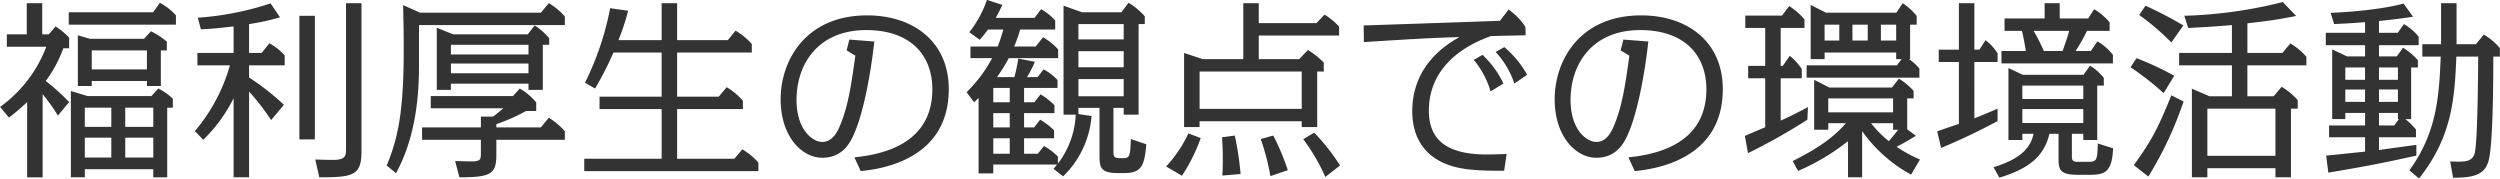 <svg xmlns="http://www.w3.org/2000/svg" width="516.782" height="36.9" viewBox="0 0 516.782 36.9">
  <defs>
    <style>
      .cls-1 {
        fill: #333;
        fill-rule: evenodd;
      }
    </style>
  </defs>
  <path id="ttl03.svg" class="cls-1" d="M395.844,3112.85v1.68h2.88v-14.39h1.16v-1.84a11.6,11.6,0,0,0-3-2.12l-1.44,1.56H382.287l-3.48-1.04v17.83h2.88v-1.68h14.157Zm-8.678-12.71v3.96h-5.479v-3.96h5.479Zm0,6.2v4.11h-5.479v-4.11h5.479Zm2.879,4.11v-4.11h5.8v4.11h-5.8Zm0-6.35v-3.96h5.8v3.96h-5.8Zm4.479-9.48v1.04h2.88v-7.36h1.24v-1.8a16.066,16.066,0,0,0-3.28-2.16l-1.439,1.56H382.766l-2.519-.72v10.48h2.879v-1.04h11.4Zm0-6.32v3.92h-11.4v-3.92h11.4Zm-16.077,10.68a43.683,43.683,0,0,0-4.839-4.36,26.22,26.22,0,0,0,3.639-6.76h1.2v-2.2a15.163,15.163,0,0,0-2.8-2.32l-1.4,1.64h-1.36v-6.44h-3.2v6.44h-4.12v2.56h8.159a27.132,27.132,0,0,1-9.558,12.44l1.839,2.2a43.048,43.048,0,0,0,3.76-3.2v15.55h3.2v-17.19a37.173,37.173,0,0,1,3.16,4.44Zm-0.08-18.56v2.56h22.156v-1.92a11.973,11.973,0,0,0-3.319-2.6l-1.4,1.96H378.367Zm27.8,26.36a31.512,31.512,0,0,0,6.279-8.6v16.35h3.2v-17.71a47.3,47.3,0,0,1,4.559,5.88l2.639-3.16a52.114,52.114,0,0,0-7.2-5.64v-2.52h7.358v-2.04a11.837,11.837,0,0,0-3.159-2.52l-1.6,2h-2.6v-5.96a49.562,49.562,0,0,0,6.4-1.4l-1.96-2.88a60.981,60.981,0,0,1-15.038,2.96l0.64,2.4c2.4-.12,3.72-0.24,6.759-0.6v5.48h-7.479v2.56h6.719a36.267,36.267,0,0,1-7.238,13.6Zm23.076-25.64h-3.2v25.56h3.2v-25.56Zm9.639-2.6h-3.2v30.2c0,1.35-.12,2.19-2.679,2.19-1.56,0-2.24-.04-3.68-0.08l0.84,3.68c6.879,0,8.719-.32,8.719-5.31v-30.68Zm34.521,16.64v1.28h2.959v-9.32h1.32v-1.36a13.665,13.665,0,0,0-3-2.64l-1.439,1.84h-15.4l-3.4-1.36v12.84h2.919v-1.28h16.038Zm0-8.04v2H457.367v-2h16.038Zm0,3.88v2H457.367v-2h16.038Zm-22,13.2v2.56h12.158v2.6c0,1.47,0,1.87-2.079,1.87-0.76,0-2.44-.08-3.24-0.08l0.88,3.36c6.639,0,7.639-.72,7.639-4.75v-3h14.157v-1.76a14.424,14.424,0,0,0-3.319-2.8l-1.64,2h-9.2v-0.68a38.515,38.515,0,0,0,6.159-2.72H475v-1.76a12.594,12.594,0,0,0-3.4-2.88l-1.4,1.56h-17v2.52h15c-0.88.76-1.16,1-2.12,1.72h-2.52v2.24H451.408Zm29.515-21.16v-1.76a12.574,12.574,0,0,0-3.319-2.76l-1.64,1.96H451.008l-3.519-1.56c0.04,2.16.12,4.92,0.12,9.24,0,12.28-1.08,18.12-3.519,23.91l1.919,1.6c4.28-7.75,4.759-16.83,4.759-22.23v-8.4h30.155Zm11.085,3.12a52.442,52.442,0,0,0,2-6.08l-3.719-.52a60.034,60.034,0,0,1-5.2,15.4l2.08,1.2a67.873,67.873,0,0,0,3.8-7.44h9.959v9.12H488.089v2.56h12.838v10.27h-16v2.56h35.994v-1.76a13.5,13.5,0,0,0-3.319-2.75l-1.64,1.95H504.126v-10.27h13.6v-1.72a13.933,13.933,0,0,0-3.359-2.8l-1.64,1.96h-8.6v-9.12h15.438v-1.76a13.743,13.743,0,0,0-3.36-2.76l-1.6,1.96H504.126v-7.64h-3.2v7.64h-8.919Zm50.079,27.07c3.319-.36,18.2-1.92,18.2-16.95,0-9.76-7.279-15.24-16.878-15.24-12.678,0-17.877,9.28-17.877,17.36,0,7.68,4.4,12.07,8.6,12.07,4.4,0,5.919-3.43,6.6-4.99,1.8-4.04,3.359-11.76,4.159-19.04l-5.159-.4-0.56,2.24,1.8,1.08c-0.8,5.8-1.44,10.24-3.08,14.24-0.52,1.32-1.559,3.6-3.759,3.6-2,0-5.319-2.52-5.319-8.68,0-7.48,4.519-14.44,14.4-14.44,9.4,0,13.678,5.4,13.678,12.24,0,11.88-11.4,13.55-16.117,14.07Zm31.721-25.75a33.365,33.365,0,0,0,1.24-3.52h7.239v-1.88a12.048,12.048,0,0,0-2.92-2.32l-1.36,1.8h-8c0.4-.76.679-1.28,1.359-2.68l-3.2-1.04a22.158,22.158,0,0,1-3.639,6.68l2.159,1.56c0.4-.44.92-1.08,1.72-2.12h3.159c-0.6,2.12-.959,2.96-1.159,3.52h-5.64v2.4h4.48a29.036,29.036,0,0,1-5.279,7.04l1.559,2.08c0.64-.6.64-0.64,0.92-0.88v15.59h3.04v-1.84h13.157a7.7,7.7,0,0,1-.719.88l2,1.56a19.532,19.532,0,0,0,5.879-12.47l-2.719-.4v-1.28h4.359v9.52c0,2.63.04,3.95,3.719,3.95h1.52c3.6,0,4.079-1.84,4.439-5.95l-3.2-1.08c-0.12,3.59-.24,3.95-1.6,3.95H595.6c-1.279,0-1.279-.56-1.279-1.31v-9.08h2.119v1.4h3.08v-18.72H600.8v-1.6a13.9,13.9,0,0,0-3.359-2.8l-1.48,1.96h-8.118l-3.84-1.36v22.52h2.52a17.856,17.856,0,0,1-3.68,10.11v-1.44a13.823,13.823,0,0,0-2.879-2.19l-1.28,1.6h-2.839v-3.2h6.2v-1.64a13.916,13.916,0,0,0-2.88-2.2l-1.24,1.6h-2.079v-2.96h6.279v-1.64a14.7,14.7,0,0,0-2.88-2.24l-1.28,1.64h-2.119v-2.96h6.918v-1.64a11.01,11.01,0,0,0-2.879-2.2l-1.24,1.6h-2.2a24.759,24.759,0,0,0,1.639-3.16l-3.439-.68a33.3,33.3,0,0,1-.8,3.84h-3.6a33.7,33.7,0,0,0,2.439-3.92h10.2v-1.8a12.288,12.288,0,0,0-3.119-2.52l-1.52,1.92h-4.439Zm-0.92,13.76v2.96h-3.4v-2.96h3.4Zm0-5.2v2.96h-3.4v-2.96h3.4Zm0,10.4v3.2h-3.4v-3.2h3.4Zm23.556-18v3.32h-9.358v-3.32h9.358Zm0-5.6v3.16h-9.358v-3.16h9.358Zm0,11.36v3.56h-9.358v-3.56h9.358Zm27.922-11.56v-4.12h-3.2v11.56h-8.4l-3.839-1.28v15.32h3.2v-1.2h21.117v1.2h3.2v-11.48h1.36v-1.84a17.056,17.056,0,0,0-3.28-2.6l-1.8,1.88h-8.359v-4.88h16.6v-1.84a13.934,13.934,0,0,0-3-2.48l-1.68,1.76H624.366Zm8.879,10v7.72H612.128v-7.72h21.117Zm-24.756,21.55a36.311,36.311,0,0,0,3.879-7.79l-2.559-.96a25.8,25.8,0,0,1-4.6,6.83Zm12.118-.36a62.192,62.192,0,0,0-1.2-7.95l-2.64.36c0.08,1.04.16,2.52,0.16,4.59,0,1.64-.04,2.56-0.08,3.32Zm9.758-.8a48.779,48.779,0,0,0-3-7.15l-2.6.72a46.009,46.009,0,0,1,2,7.67Zm10.8-.96a40.534,40.534,0,0,0-5.359-6.79l-2.239,1.36a40.643,40.643,0,0,1,4.559,7.79Zm34.441-2.39c-0.64.04-2.679,0.11-4.159,0.11-8.159,0-11.918-2.99-11.918-9.03,0-10.68,10.118-14.44,12.8-15.44,0.92-.04,7.079-0.16,7.2-0.16l-0.04-1.72a13,13,0,0,0-3.48-3.6l-1.8,2.32c-5.48.2-21.917,0.76-28.156,0.96l0.04,3.44c11.278-.72,13.758-0.84,19.757-1.04-2.44,1.4-9.758,5.64-9.758,15.36,0,5.24,2.439,9.67,8.478,11.39,2.32,0.64,5.039.92,10.518,0.88Zm-0.68-14.56a19.169,19.169,0,0,0-4.319-5.92l-1.8,1.04a18.061,18.061,0,0,1,3.48,6.52Zm4.92-1.8a20.654,20.654,0,0,0-4.72-5.72l-1.8,1a18.092,18.092,0,0,1,3.879,6.52Zm22.243,19.91c3.319-.36,18.2-1.92,18.2-16.95,0-9.76-7.279-15.24-16.878-15.24-12.677,0-17.877,9.28-17.877,17.36,0,7.68,4.4,12.07,8.6,12.07,4.4,0,5.919-3.43,6.6-4.99,1.8-4.04,3.359-11.76,4.159-19.04l-5.159-.4-0.56,2.24,1.8,1.08c-0.8,5.8-1.44,10.24-3.08,14.24-0.52,1.32-1.559,3.6-3.759,3.6-2,0-5.319-2.52-5.319-8.68,0-7.48,4.519-14.44,14.4-14.44,9.4,0,13.678,5.4,13.678,12.24,0,11.88-11.4,13.55-16.117,14.07Zm54.037-24.51v1.36h1.12l-0.96,1.28H737.607v2.56h23.316v-1.88a10.505,10.505,0,0,0-2.159-1.96H759v-7.12h1.36v-1.8a12.856,12.856,0,0,0-2.88-2.64l-1.32,1.96H741.607l-3.16-1.6v11.2h2.88v-1.36h14.8Zm-5.879-5.76v3.28h-3.159v-3.28h3.159Zm-5.879,0v3.28h-3.039v-3.28h3.039Zm8.6,3.28v-3.28h3.159v3.28h-3.159Zm8.078,24.59a28.855,28.855,0,0,1-4.839-2.63c1.56-.8,2.16-1.16,4-2.28l-1.8-1.32v-6.4h1.32v-1.56a13.966,13.966,0,0,0-3.04-2.52l-1.44,1.84H742.327l-3.16-1.6v10.32h2.92v-1.36h3.639c-2.76,3.2-6.159,5.4-11,7.83l1.12,2.04a45.593,45.593,0,0,0,10.318-6.15v7.47h2.919v-9.55a29.709,29.709,0,0,0,10.119,8.99Zm-4.519-6.15c-0.48.64-.92,1.2-1.92,2.36a21.91,21.91,0,0,1-3.679-3.72h4.559v1.36h1.04Zm-1.04-6.48v2.88h-13.4v-2.88h13.4Zm-23.236-14.56h4.919v-1.76a13.608,13.608,0,0,0-3.159-2.76l-1.48,1.96h-7.6v2.56h4.12v7.84h-3.52v2.56h3.52v10.12c-1.4.6-3.68,1.56-4.2,1.8l0.64,3.56a122.259,122.259,0,0,0,12.278-6.92l0.12-2.6c-2.119,1.12-3.759,1.96-5.639,2.8v-8.76h4.359v-1.92a12.115,12.115,0,0,0-2.479-2.72l-1.44,2.08h-0.44v-7.84Zm45.2,30.95c6-1.84,9.2-4.28,10.359-9.07h1.879v5.19c0,2.36.44,3.28,3.96,3.28H796.2c3,0,4.559-.52,4.759-5.47l-3.159-1c-0.12,3.43-.12,3.79-2.08,3.79h-2.2c-1,0-1.08-.48-1.08-1.2v-4.59H794.8v1.28h2.88v-11.24h1.36v-1.6a10.874,10.874,0,0,0-2.84-2.52l-1.36,1.88H782.287l-2.96-1.4v14.88h2.88v-1.28h2.319c-0.56,2.36-1.92,4.95-8.278,6.91Zm17.357-19.03v2.76h-12.6v-2.76h12.6Zm0,4.84v2.88h-12.6v-2.88h12.6Zm-4.879-18.72v-3.16h-3.119v3.16h-8.279v2.56h3.6c0.2,0.84.519,2.36,0.8,4.16h-5.039v2.56h23.036v-1.76a11.582,11.582,0,0,0-3.2-2.8l-1.36,2h-3.159a35.061,35.061,0,0,0,2.359-4.16h4.68v-1.76a12.642,12.642,0,0,0-3.2-2.72l-1.24,1.92h-5.879Zm1.96,2.56c-0.32,1.16-.6,2.04-1.36,4.16h-3.879a38.355,38.355,0,0,0-2.12-4.16h7.359Zm-22.8,3.88h-4.16v2.56h4.16v12.8c-0.64.2-4.24,1.44-4.479,1.52l0.8,3.44a128.076,128.076,0,0,0,11.678-5.56v-2.56c-1.2.52-2.639,1.16-4.8,2V3090.7h4.8v-1.8a10.681,10.681,0,0,0-2.479-2.72l-1.28,1.96h-1.04v-9.6h-3.2v9.6Zm59.636,9.64v-6.4h12.2v-1.76a13.539,13.539,0,0,0-3.319-2.76l-1.64,1.96h-7.239v-6.12c4.48-.52,6.279-0.76,10.079-1.52l-2.76-2.88a93.254,93.254,0,0,1-20.356,2.84l0.8,2.52c3.4-.16,6.4-0.36,9.038-0.6v5.76H814.608v2.56h10.918v6.4h-4.639l-3.64-1.56v18.31h3.2v-1.88h14.077v1.88h3.2v-14.19h1.4v-1.76a14.521,14.521,0,0,0-3.32-2.76l-1.639,1.96h-5.44Zm5.8,2.56v9.75H820.447v-9.75h14.077Zm-19.036-17.2a77.848,77.848,0,0,0-7.839-4.08l-1.28,1.92a51.448,51.448,0,0,1,6.639,5.68Zm-1.88,10.4a64.648,64.648,0,0,0-7.8-3.64l-1.239,1.88a56.092,56.092,0,0,1,6.838,5.36Zm-0.6,4.04c-2.719,6.68-3.959,9.2-7.759,14.43l3,2.36a74.713,74.713,0,0,0,7.279-15.51Zm42.92-8.04v-2.32h8.2v-1.76a11.36,11.36,0,0,0-3.039-2.6l-1.28,1.8h-3.879v-2.44c3.079-.32,5.239-0.6,7.038-0.88l-1.959-2.72c-5.559,1.48-13.238,1.84-15.078,1.92l0.72,2.32c1.52-.08,3.48-0.16,6.4-0.4v2.2h-8.119v2.56h8.119v2.32h-3.719l-3.08-1.44v14.4h2.72v-1.28h4.079v2.6h-7.439v2.44h7.439v2.96c-1.16.12-6.759,0.71-8.039,0.83l0.44,3.52c8.679-1.48,10.679-1.88,18.2-3.52v-2.23c-1.079.16-6.519,0.88-7.718,1.08v-2.64h7.638v-1.6a13.7,13.7,0,0,0-2.2-2.16h1.2v-10.68h1.4v-1.48a13.1,13.1,0,0,0-3.079-2.6l-1.28,1.8h-3.679Zm3.919,6.84v2.56h-3.919v-2.56h3.919Zm0-4.56v2.56h-3.919v-2.56h3.919Zm-10.878,7.12v-2.56h4.079v2.56h-4.079Zm0-4.56v-2.56h4.079v2.56h-4.079Zm10.878,6.84v1.28h0.2l-0.96,1.32h-3.159v-2.6h3.919Zm4.359,13.55c6.959-8.75,7.359-16.87,7.719-25.19h4.519c-0.04,3.92-.12,16.88-0.68,19.72-0.44,2.11-2.039,2.07-5.119,1.95l0.6,3.36c4.6,0.04,6.559-.8,7.319-3.44,0.96-3.19,1-17.27,1-21.59h1.359v-1.76a13.714,13.714,0,0,0-3.319-2.8l-1.64,2h-4v-8.48h-3.2v8.48h-3.879v2.56h3.8c-0.319,8.04-.759,15.68-6.478,23.51Z" transform="translate(-364.156 -3077.88)"/>
</svg>
